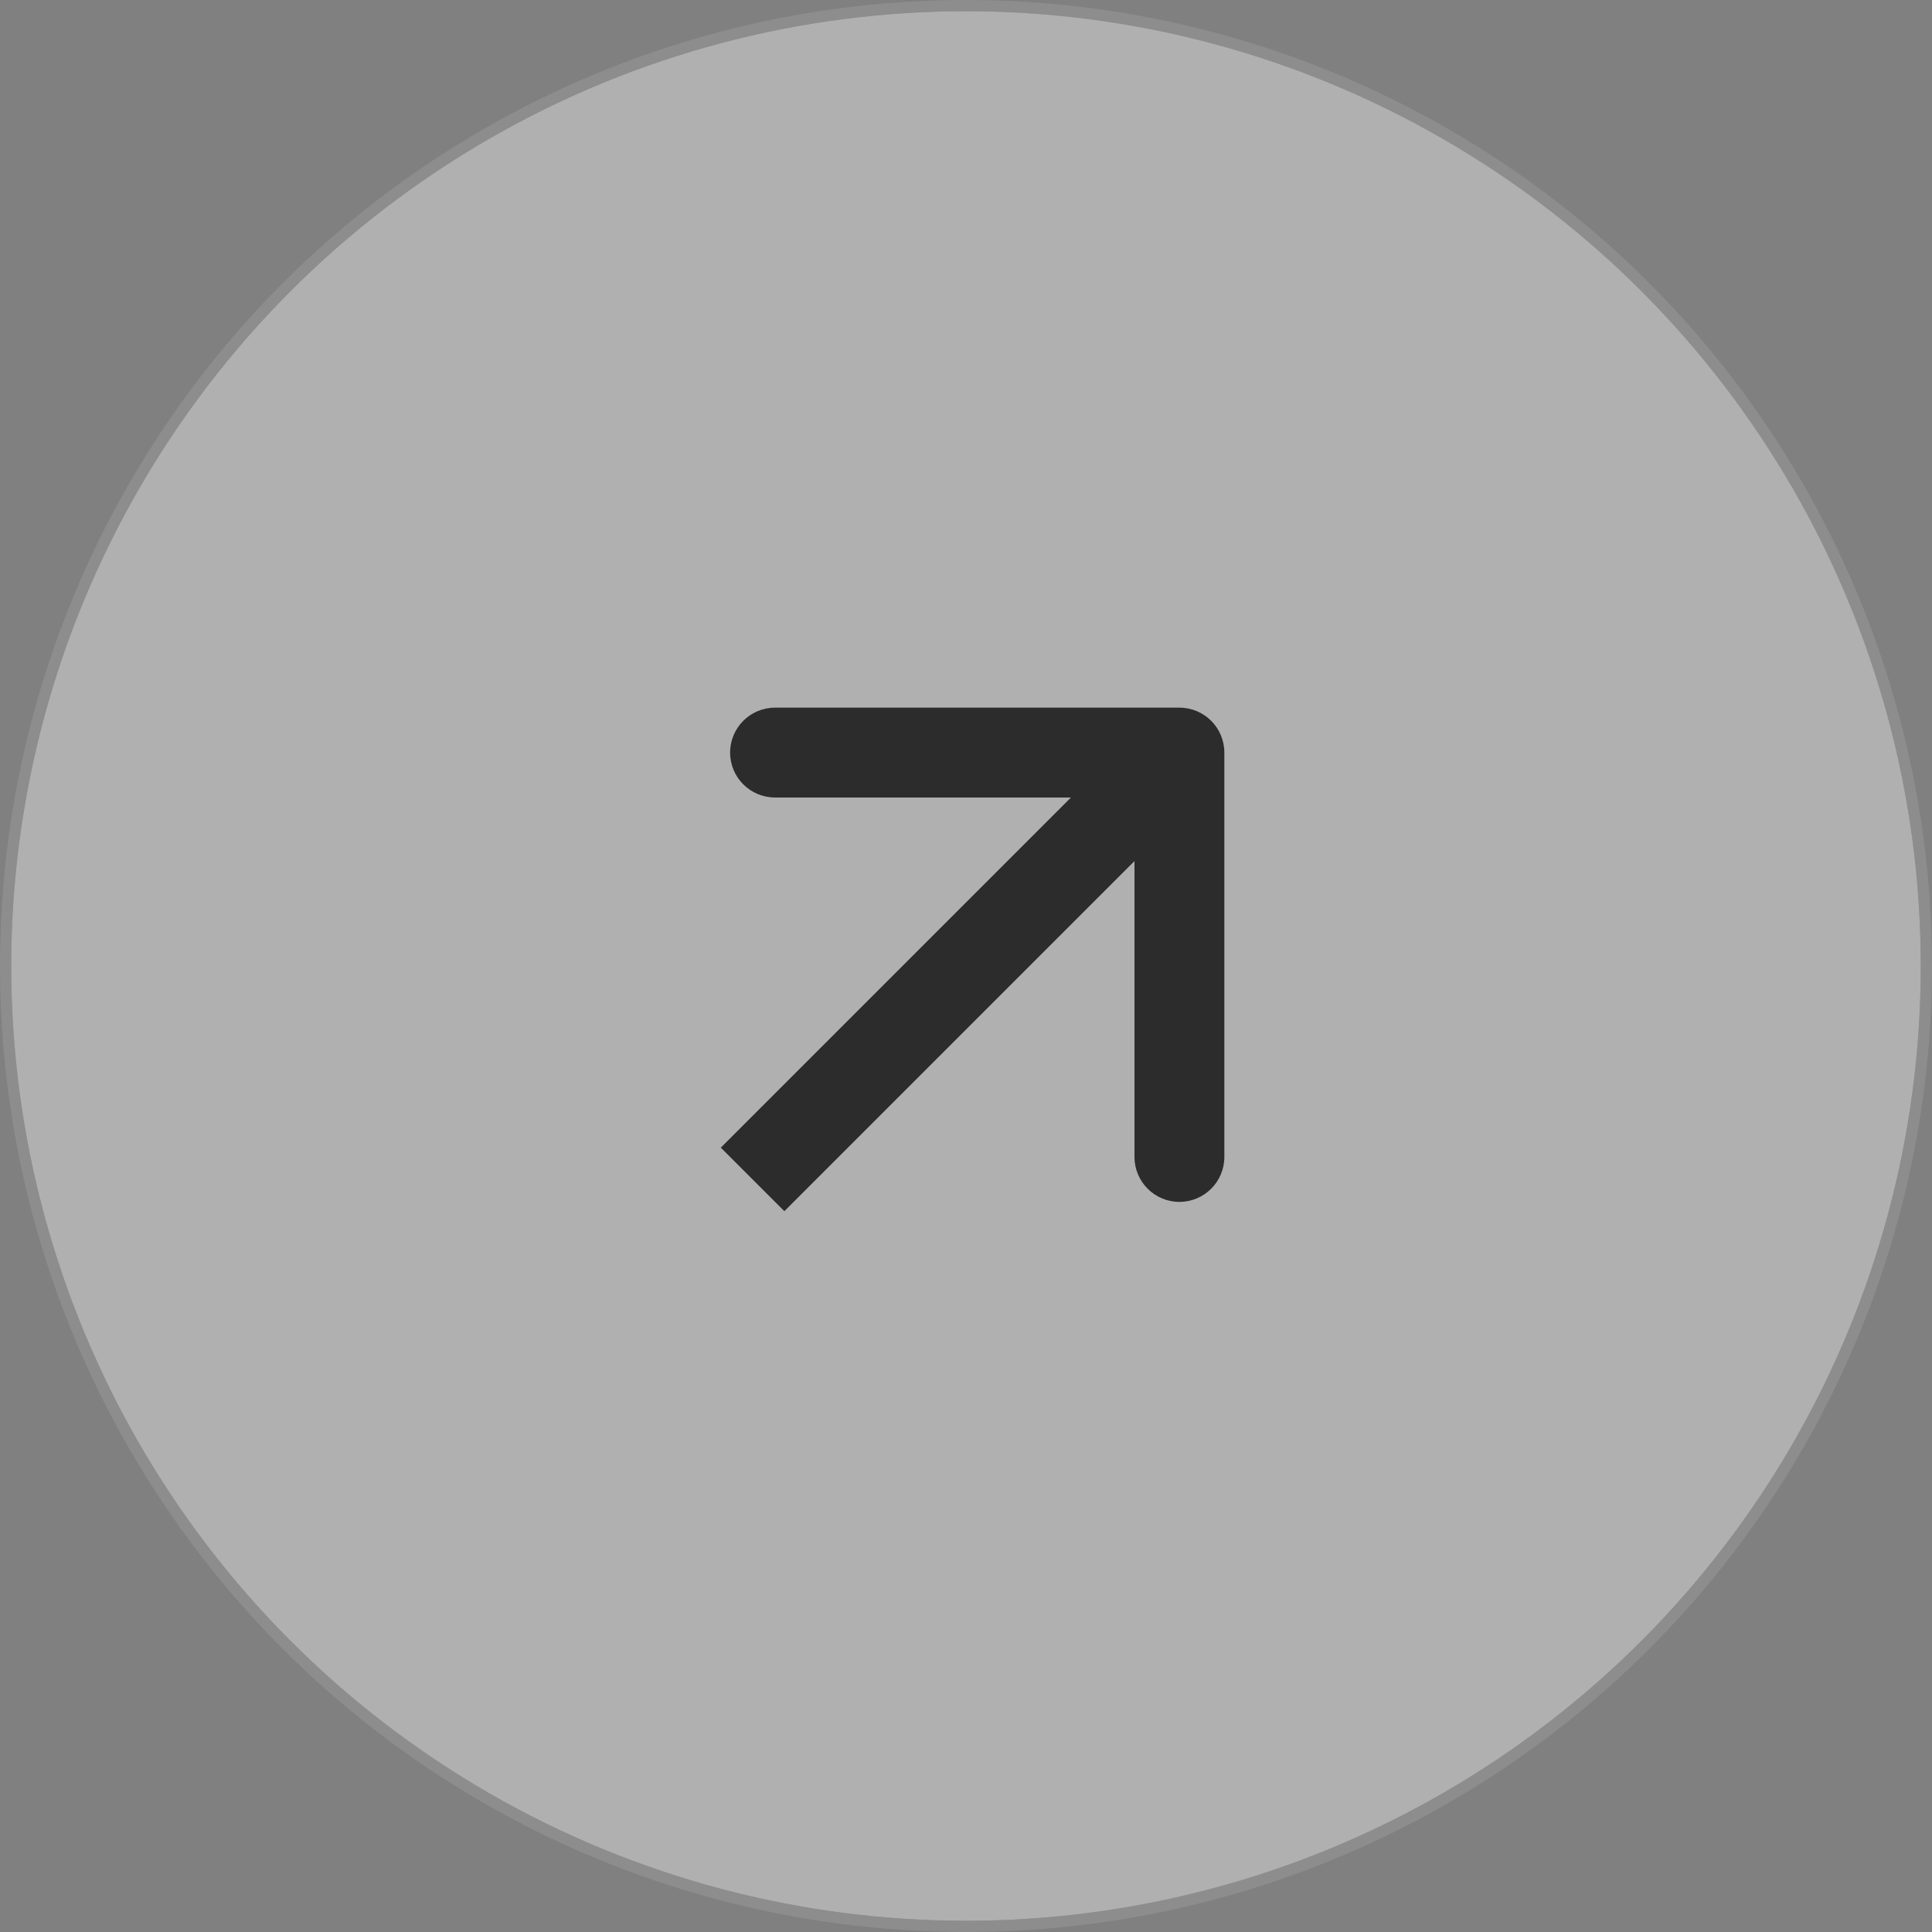  <svg
    width="172"
    height="172"
    viewBox="0 0 172 172"
    fill="none"
    xmlns="http://www.w3.org/2000/svg"
  >
    <rect x="0" y="0" width="172" height="172" fill="#808080" stroke="none"/>
    <circle cx="86" cy="86" r="85" fill="white" fill-opacity="0.38" />
    <circle cx="86" cy="86" r="85.5" stroke="#999999" stroke-opacity="0.53" />
    <path
      d="M109 67C109 64.791 107.209 63 105 63L69 63C66.791 63 65 64.791 65 67C65 69.209 66.791 71 69 71L101 71L101 103C101 105.209 102.791 107 105 107C107.209 107 109 105.209 109 103L109 67ZM69.828 107.828L107.828 69.828L102.172 64.172L64.172 102.172L69.828 107.828Z"
      fill="#2C2C2C"
    />
  </svg>